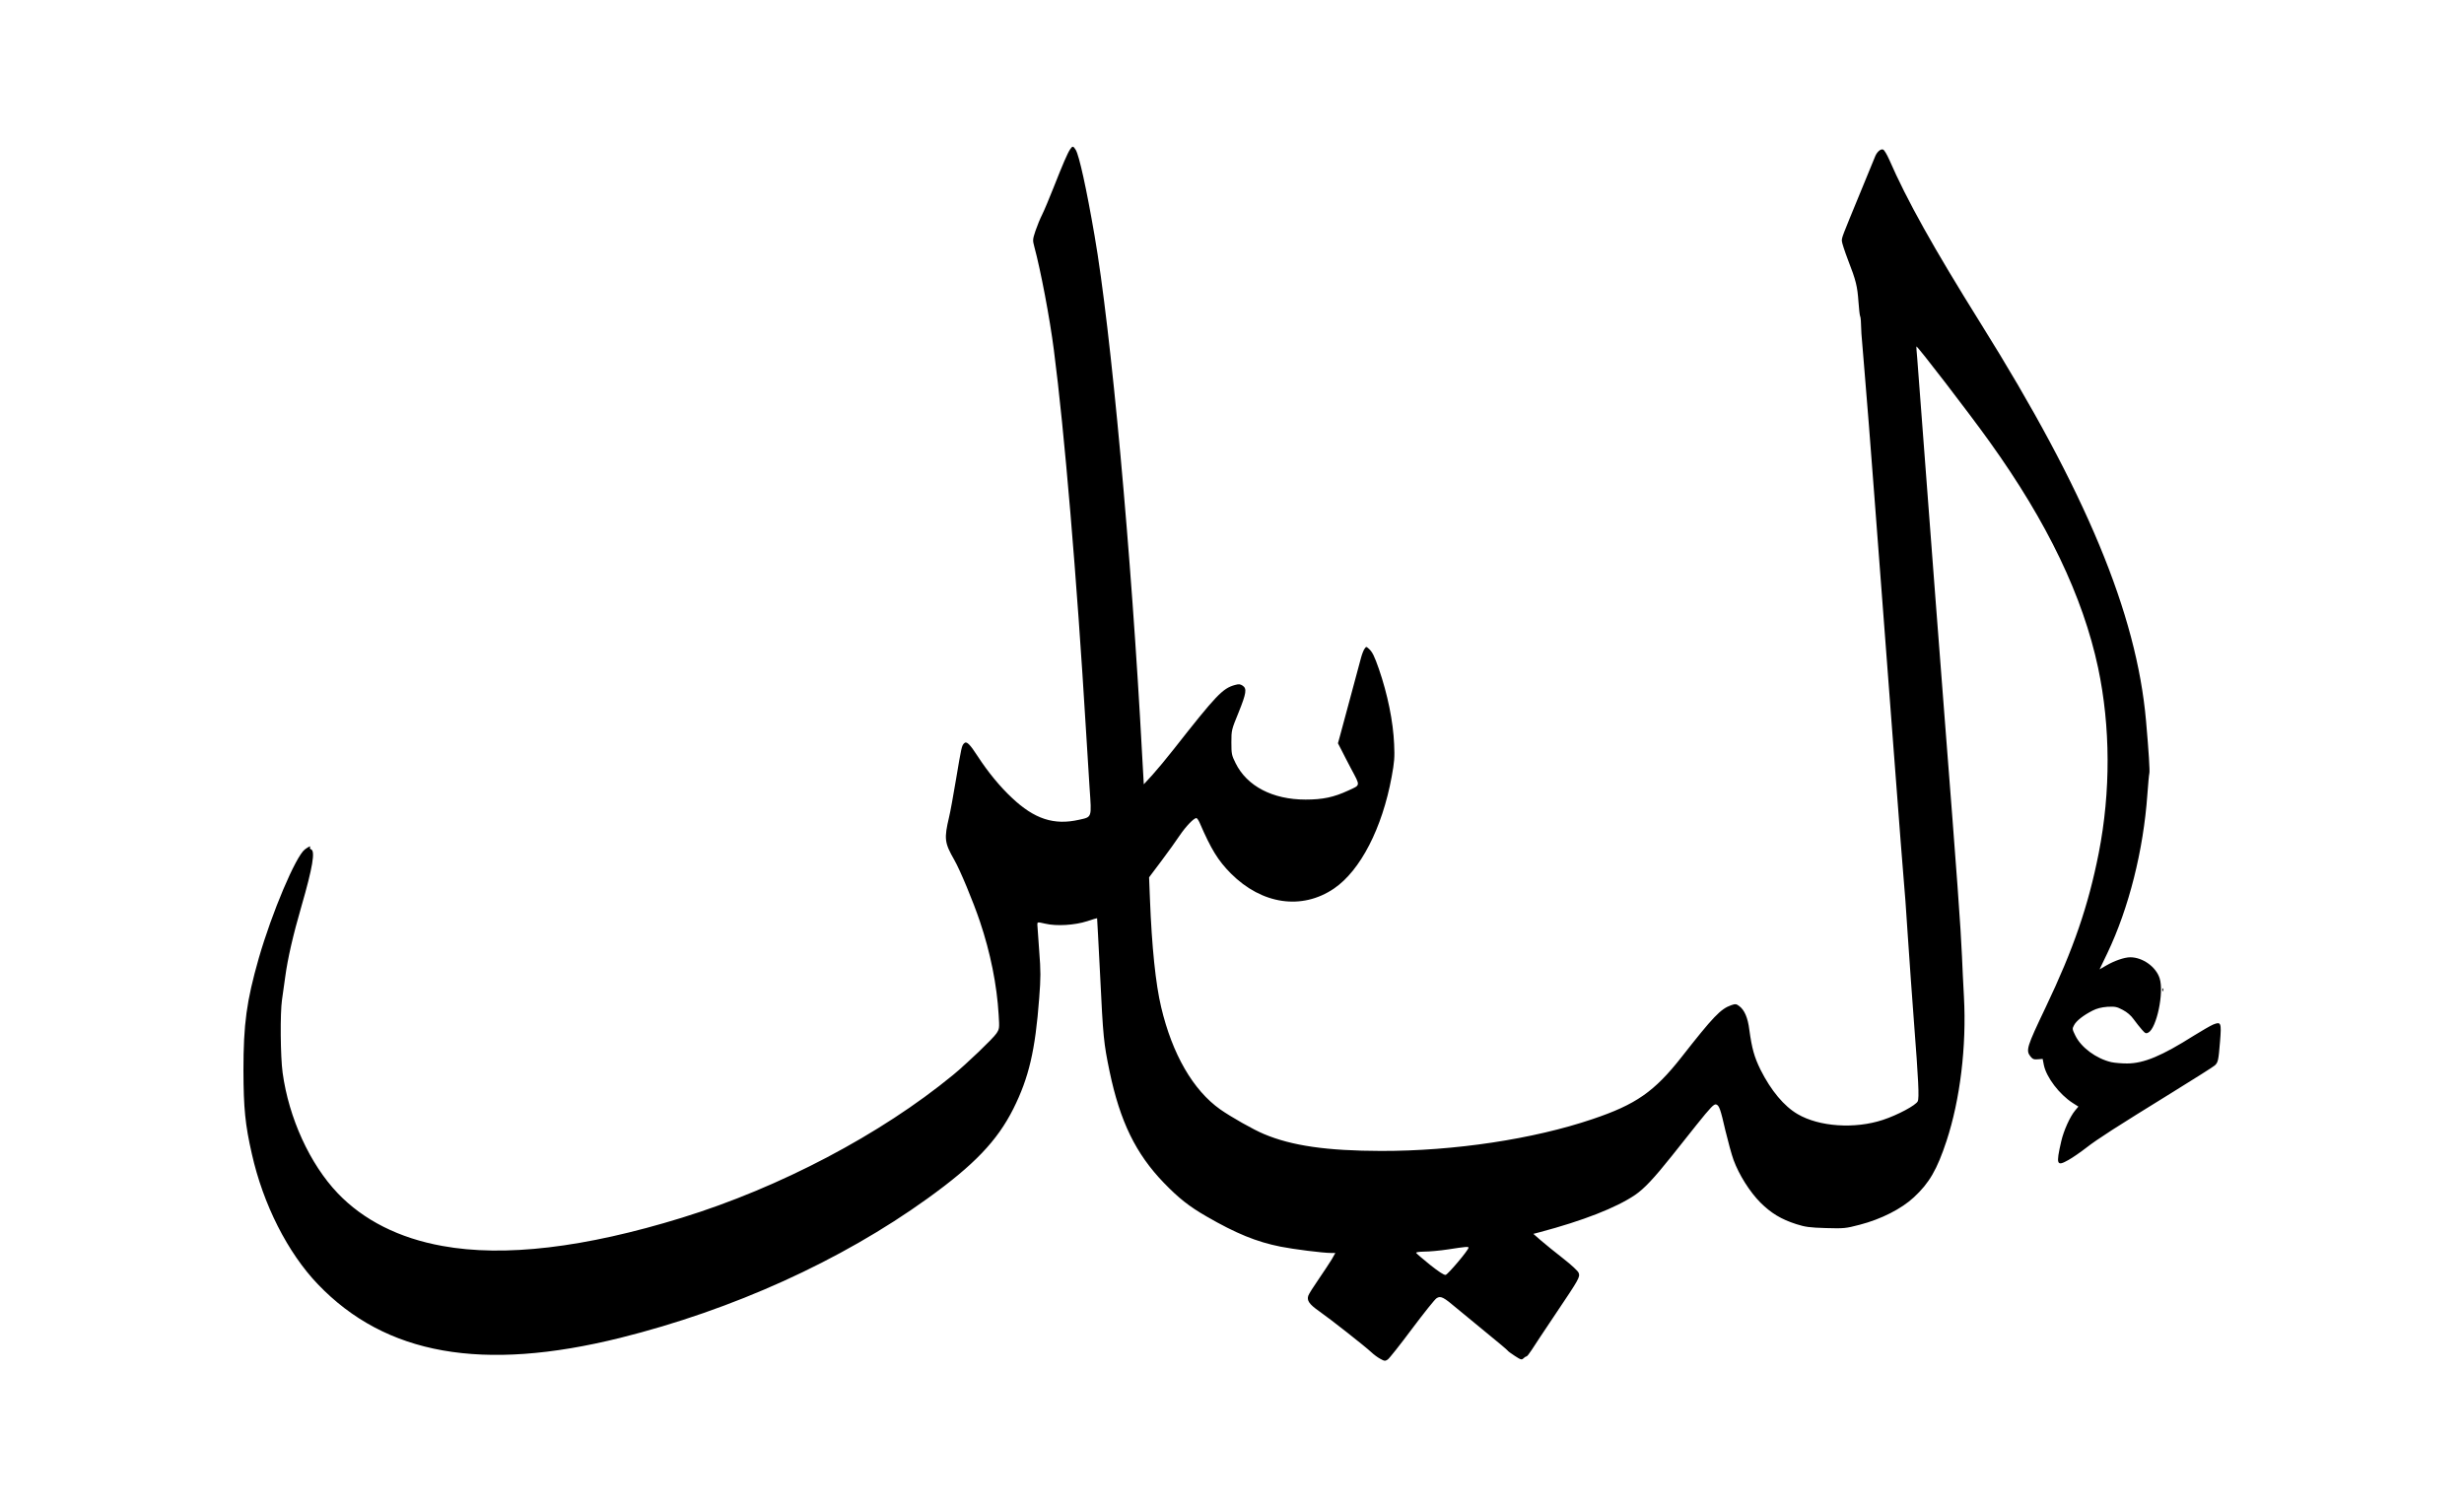 <?xml version="1.0" encoding="UTF-8" standalone="yes"?>
<svg version="1.0" xmlns="http://www.w3.org/2000/svg" width="2000" height="1223" viewBox="0 0 2000 1223" preserveAspectRatio="xMidYMid meet">
  <g transform="translate(0,1223) scale(0.1,-0.1)" fill="#000000" stroke="none">
    <path d="M8686 11018 c-22 -33 -60 -122 -133 -307 -36 -91 -78 -191 -94 -223
-16 -31 -40 -90 -54 -131 -23 -70 -24 -76 -10 -128 52 -192 126 -582 159 -839
85 -651 186 -1847 261 -3090 8 -140 22 -349 29 -465 17 -246 21 -235 -86 -259
-203 -46 -362 6 -544 178 -95 88 -196 211 -277 336 -66 102 -92 127 -111 107
-20 -19 -22 -30 -66 -292 -22 -132 -47 -269 -56 -305 -42 -178 -38 -210 42
-350 47 -82 152 -334 208 -500 85 -252 138 -516 152 -757 7 -109 6 -114 -18
-151 -28 -42 -241 -246 -353 -338 -587 -482 -1403 -912 -2200 -1158 -791 -244
-1443 -321 -1945 -229 -350 63 -640 209 -849 428 -226 237 -397 611 -447 978
-18 130 -21 485 -5 592 5 39 17 122 26 185 20 150 64 341 132 575 91 315 113
448 78 461 -8 4 -12 10 -9 15 10 16 -9 9 -42 -16 -74 -57 -267 -512 -374 -884
-99 -348 -124 -531 -124 -911 1 -307 14 -438 68 -675 92 -411 291 -803 536
-1059 550 -574 1335 -713 2455 -435 914 228 1790 625 2492 1130 381 274 567
469 698 729 126 252 178 473 210 898 13 169 13 218 0 385 -8 106 -15 202 -15
213 0 21 1 21 63 7 91 -22 240 -13 342 20 43 15 80 25 80 24 1 -1 11 -204 24
-452 25 -521 30 -562 77 -790 85 -407 212 -669 442 -907 120 -124 205 -191
346 -272 239 -138 405 -206 601 -245 105 -21 344 -51 407 -51 l37 0 -30 -53
c-17 -28 -65 -100 -105 -159 -41 -59 -79 -119 -84 -133 -15 -40 6 -71 89 -129
90 -63 371 -284 421 -331 19 -18 52 -43 73 -54 34 -19 40 -20 61 -6 12 8 101
120 197 249 96 128 186 241 200 249 33 21 55 10 168 -86 48 -40 157 -130 243
-200 86 -70 160 -132 164 -138 3 -6 31 -26 60 -45 49 -32 56 -33 70 -19 8 8
19 15 24 15 5 0 24 24 42 52 18 29 105 160 193 291 193 287 201 301 189 335
-5 15 -58 64 -127 118 -65 51 -146 116 -179 145 l-62 54 50 13 c354 94 622
199 776 303 74 51 150 131 300 319 68 85 157 197 198 249 117 146 143 173 161
166 24 -9 34 -38 74 -212 21 -87 50 -194 66 -238 45 -122 131 -258 218 -346
87 -86 167 -135 291 -175 73 -23 106 -28 240 -32 149 -4 160 -3 275 27 174 45
339 129 440 223 125 116 188 225 265 458 110 335 163 767 141 1170 -6 107 -13
256 -16 330 -10 233 -39 632 -140 1925 -24 314 -58 752 -75 975 -91 1208 -141
1865 -148 1950 -5 52 -8 96 -7 98 6 8 428 -541 594 -773 470 -655 757 -1255
881 -1835 101 -479 103 -1005 5 -1505 -85 -429 -204 -776 -431 -1252 -153
-321 -162 -348 -123 -398 18 -22 28 -26 60 -23 l39 3 10 -51 c21 -99 125 -236
233 -306 l47 -30 -26 -31 c-42 -50 -93 -163 -113 -250 -44 -191 -38 -207 59
-152 34 19 99 64 144 99 91 71 236 164 701 451 176 109 330 206 342 217 27 25
30 39 43 197 12 150 8 161 -56 135 -21 -9 -91 -49 -155 -89 -263 -166 -406
-226 -543 -227 -44 0 -103 5 -130 11 -122 29 -244 119 -291 216 -25 51 -26 55
-10 84 18 35 75 80 150 118 35 18 71 27 120 31 63 3 76 1 125 -25 36 -19 67
-45 90 -78 19 -26 49 -64 66 -83 27 -31 33 -33 52 -23 67 36 128 324 92 439
-29 94 -138 172 -239 172 -48 0 -131 -29 -197 -68 l-52 -30 63 131 c175 367
293 836 325 1289 6 84 13 161 16 171 5 17 -5 178 -27 427 -77 871 -488 1859
-1339 3220 -390 625 -601 1003 -747 1338 -18 40 -39 75 -48 78 -19 8 -49 -18
-64 -54 -6 -15 -61 -148 -122 -297 -148 -359 -149 -361 -149 -390 0 -14 23
-84 50 -155 65 -167 76 -213 85 -340 4 -58 10 -109 13 -115 5 -8 8 -42 11
-144 1 -13 12 -155 26 -315 14 -160 50 -617 80 -1016 30 -399 60 -783 65 -855
6 -71 46 -605 90 -1185 44 -580 82 -1073 85 -1095 3 -22 17 -209 30 -415 14
-206 36 -521 50 -700 37 -481 44 -621 31 -649 -15 -32 -162 -111 -283 -151
-228 -75 -516 -56 -692 47 -110 64 -216 191 -301 360 -51 104 -70 172 -91 325
-12 98 -40 161 -82 192 -24 18 -31 19 -65 7 -86 -30 -146 -93 -403 -421 -221
-281 -370 -385 -724 -504 -478 -162 -1122 -259 -1715 -258 -439 1 -725 42
-950 137 -87 36 -268 139 -355 200 -221 156 -390 449 -480 830 -45 188 -76
490 -91 877 l-7 177 100 133 c55 73 122 167 150 209 49 72 113 139 134 139 5
0 17 -17 26 -37 94 -218 150 -308 254 -413 252 -252 576 -299 837 -122 214
146 391 489 468 907 22 120 25 158 20 265 -8 185 -53 405 -124 611 -36 103
-53 138 -81 163 -21 19 -22 19 -35 0 -8 -10 -21 -44 -29 -74 -8 -30 -45 -167
-82 -305 -37 -137 -76 -281 -86 -319 l-19 -69 29 -56 c15 -31 51 -99 78 -151
76 -143 78 -130 -24 -177 -117 -54 -206 -73 -346 -73 -267 0 -476 109 -568
296 -32 64 -34 75 -34 169 0 98 1 102 58 241 64 159 69 195 33 219 -20 13 -31
14 -63 5 -100 -28 -150 -81 -495 -520 -58 -74 -137 -169 -175 -211 l-69 -75
-13 230 c-87 1635 -254 3463 -387 4226 -66 383 -124 645 -152 693 -20 33 -27
34 -46 5z m3234 -8915 c-1 -21 -168 -218 -186 -221 -14 -2 -56 26 -127 82 -58
47 -108 90 -112 96 -4 6 19 10 67 11 40 0 127 8 193 18 141 22 165 24 165 14z"/>
    <path d="M17551 4194 c0 -11 3 -14 6 -6 3 7 2 16 -1 19 -3 4 -6 -2 -5 -13z"/>
  </g>
</svg>